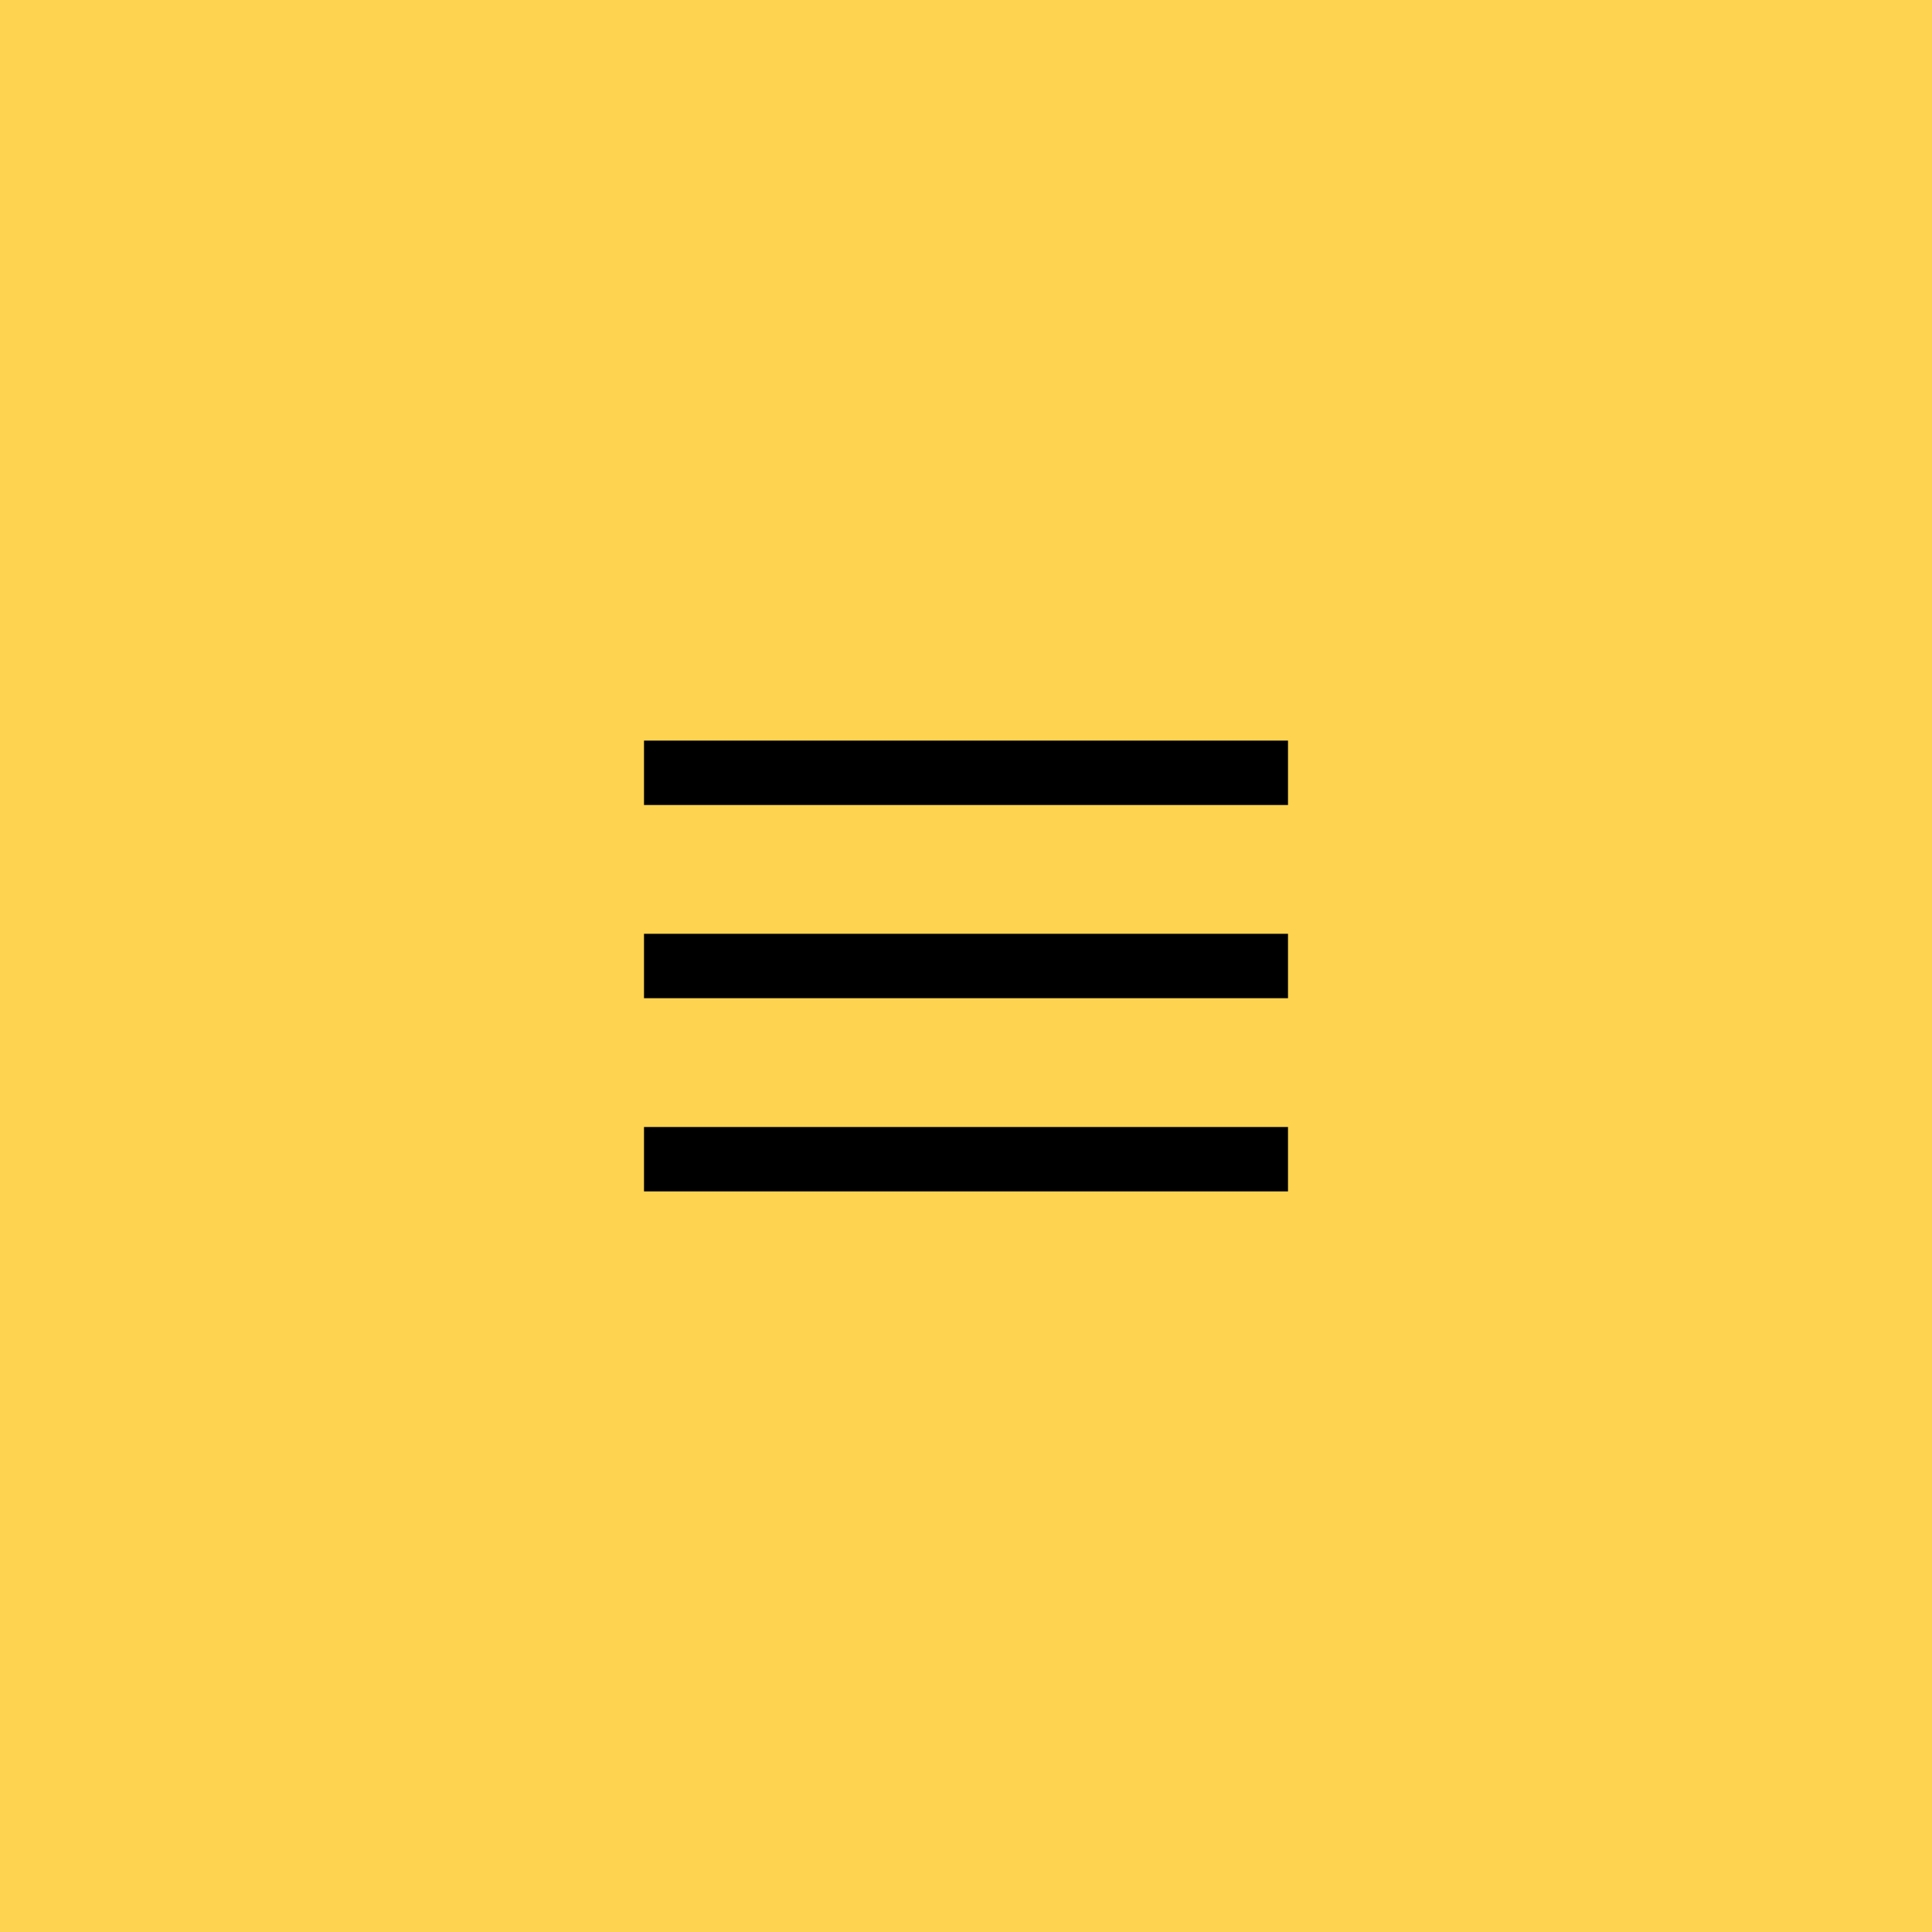 <?xml version="1.0" encoding="UTF-8"?> <svg xmlns="http://www.w3.org/2000/svg" width="60" height="60" viewBox="0 0 60 60" fill="none"> <rect width="60" height="60" fill="#FDD34F"></rect> <path d="M40 23H20V25H40V23Z" fill="black"></path> <path d="M20 29H40V31H20V29Z" fill="black"></path> <path d="M20 35H40V37H20V35Z" fill="black"></path> </svg> 